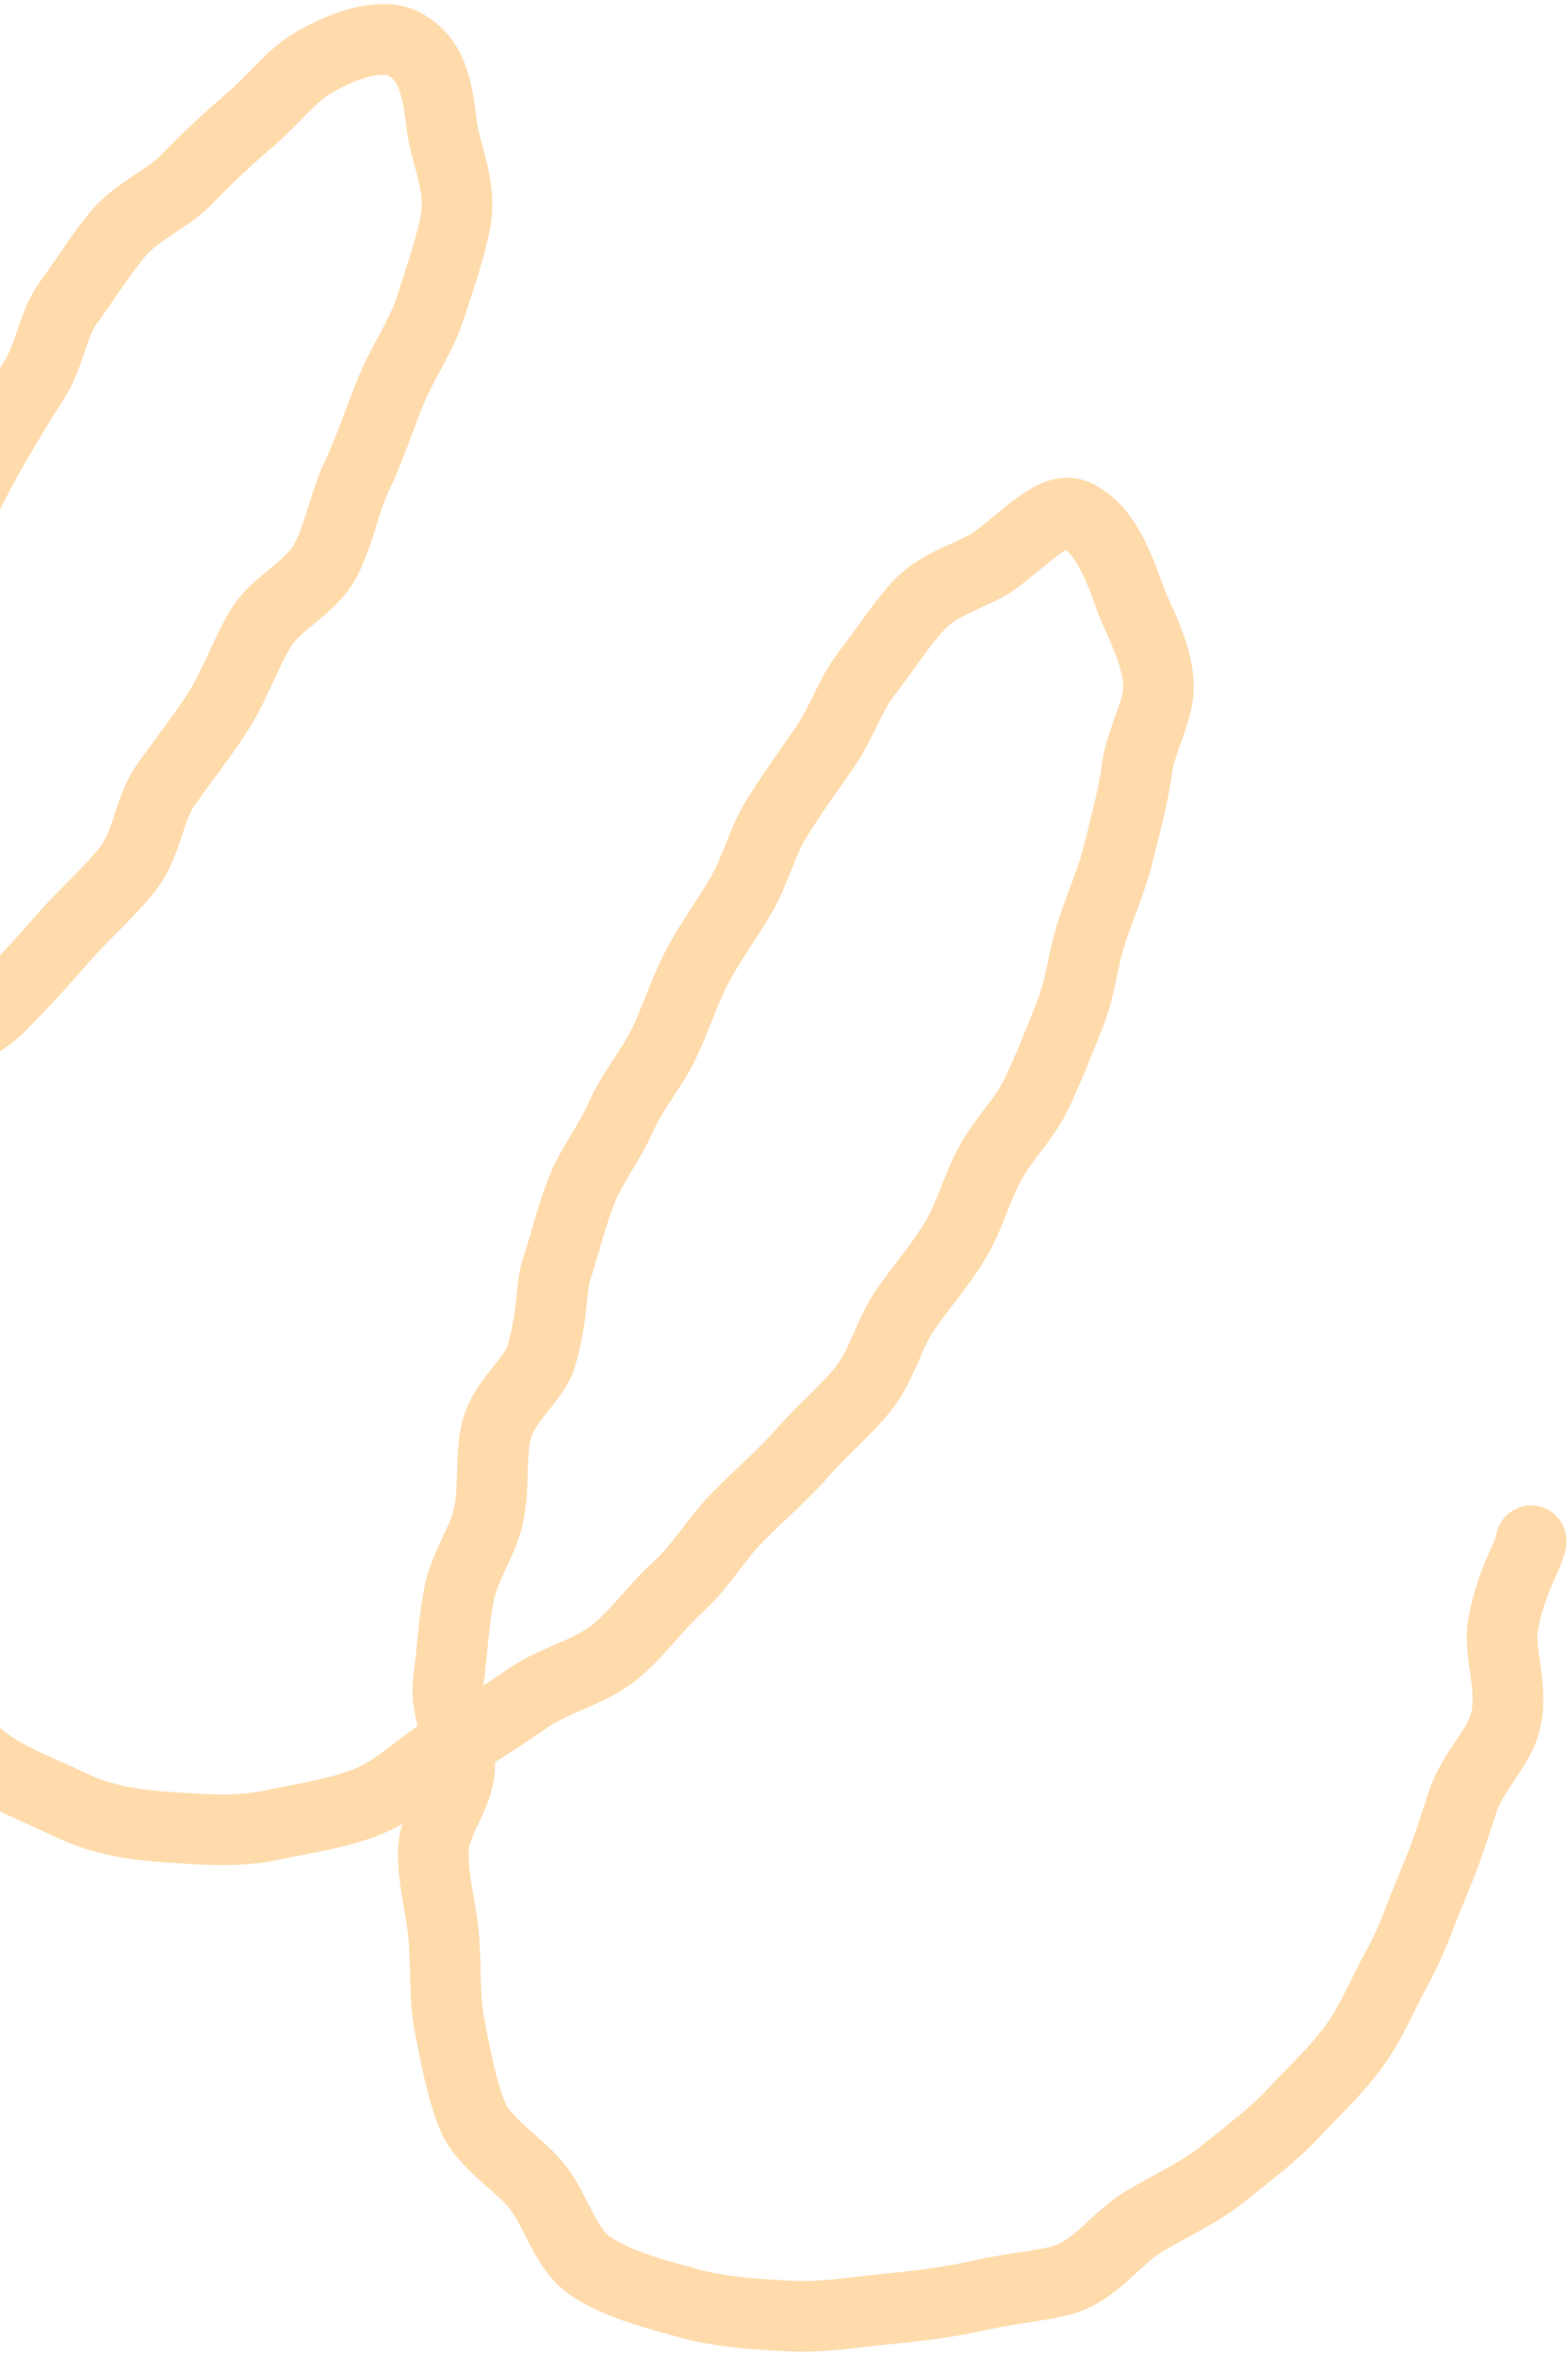 <svg width="333" height="500" viewBox="0 0 333 500" fill="none" xmlns="http://www.w3.org/2000/svg">
<path d="M325.165 327.005C325.071 329.549 320.625 335.721 319.14 345.354C318.298 350.801 321.403 358.278 319.761 365.215C318.393 370.966 312.805 375.873 310.692 382.254C308.791 388.019 306.907 393.99 304.317 400.01C301.887 405.658 299.993 411.713 296.843 417.382C293.693 423.051 291.499 428.823 287.716 434.065C284.05 439.159 279.223 443.643 274.779 448.402C270.335 453.161 265.175 456.949 260.035 461.122C254.895 465.294 248.913 467.934 243.073 471.407C237.232 474.881 233.596 480.761 227.134 483.415C223.326 484.979 215.689 485.405 207.397 487.293C201.534 488.615 194.778 489.441 187.606 490.133C181.088 490.774 174.367 491.947 167.353 491.536C160.34 491.125 153.272 490.779 146.494 488.902C139.716 487.024 132.135 485.176 126.048 481.386C120.02 477.644 118.505 469.901 114.34 464.399C110.443 459.254 102.717 455.112 100.217 448.801C97.963 443.082 96.796 436.55 95.528 430.129C94.359 424.214 94.745 417.93 94.285 411.591C93.861 405.599 91.903 399.19 92.009 393.006C92.115 386.822 97.097 381.61 97.596 375.551C98.096 369.493 94.403 362.647 95.214 356.722C96.025 350.797 96.344 344.485 97.413 338.693C98.506 332.603 102.461 327.39 103.72 321.769C105.093 315.578 104.063 308.972 105.437 303.577C107.087 297.108 113.49 292.816 114.949 287.833C117.42 279.397 117.144 272.63 118.005 270.018C119.902 264.384 121.251 258.492 123.425 252.889C125.599 247.285 129.512 242.475 131.892 237.004C134.272 231.534 138.422 226.847 140.986 221.5C143.55 216.153 145.348 210.321 148.095 205.098C150.843 199.874 154.551 194.93 157.482 189.83C160.533 184.515 161.916 178.484 165.016 173.544C168.305 168.288 171.845 163.427 175.127 158.676C178.706 153.478 180.515 147.497 184.008 142.992C188.013 137.845 191.278 132.645 195.036 128.562C199.776 123.422 207.367 121.939 211.52 118.778C218.859 113.166 224.281 107.237 228.557 109.298C234.49 112.159 237.336 119.503 239.923 126.713C241.801 131.96 245.804 138.388 246.012 145.435C246.169 151.07 242.299 156.76 241.433 163.302C240.682 168.965 239.074 174.724 237.566 180.923C236.224 186.552 233.733 191.975 231.804 197.927C230 203.468 229.474 209.648 227.192 215.381C224.91 221.115 222.82 226.401 220.212 231.972C217.604 237.543 213.049 241.702 210.177 247.093C207.304 252.484 205.89 258.282 202.73 263.483C199.571 268.684 195.57 273.148 192.137 278.188C188.705 283.227 187.414 289.41 183.725 294.25C180.074 299.063 174.835 303.282 170.373 308.387C166.268 313.093 161.239 317.313 156.585 322.07C151.93 326.827 148.919 332.357 144.004 336.803C139.088 341.249 135.479 346.699 130.341 350.806C125.203 354.913 117.559 356.638 112.162 360.369C106.764 364.099 101.066 367.855 95.329 371.086C89.251 374.501 84.622 379.689 78.508 382.205C71.818 384.96 64.391 385.939 57.806 387.348C50.437 388.926 43.077 388.278 36.08 387.83C28.521 387.339 21.548 386.283 14.683 382.954C7.818 379.625 0.993 377.307 -4.224 372.964C-9.44 368.621 -15.365 363.598 -19.39 358.199C-23.415 352.801 -27.259 346.796 -30.107 340.865C-32.955 334.935 -31.565 328.155 -33.441 322.046C-35.317 315.938 -39.89 310.038 -41.039 303.955C-42.189 297.872 -39.357 291.535 -39.925 285.57C-40.54 279.164 -43.864 272.808 -44.017 267.043C-44.182 260.323 -41.946 254.393 -41.752 249.043C-41.469 240.549 -43.724 233.792 -43.664 230.592C-43.577 224.511 -38.883 219.174 -38.38 213.228C-37.876 207.282 -37.998 201.199 -37.114 195.35C-36.231 189.5 -35.39 183.567 -34.119 177.796C-32.848 172.025 -32.31 165.939 -30.675 160.303C-29.023 154.563 -30.265 147.778 -28.288 142.266C-26.312 136.754 -21.985 131.901 -19.706 126.542C-17.427 121.183 -12.644 116.679 -10.062 111.473C-7.479 106.266 -4.801 100.836 -1.915 95.782C0.97 90.728 4.116 85.498 7.258 80.643C10.573 75.509 11.126 68.899 14.525 64.242C18.174 59.251 21.348 54.078 25.002 49.686C29.036 44.839 35.64 42.224 39.578 38.153C44.095 33.47 48.521 29.366 52.73 25.765C58.061 21.21 61.756 16.173 66.255 13.492C74.337 8.663 81.633 7.318 85.405 9.14C91.841 12.24 92.846 18.659 93.854 26.846C94.53 32.438 98.132 39.555 96.75 46.868C95.673 52.678 93.451 58.946 91.324 65.541C89.438 71.334 85.558 76.8 82.993 83.008C80.62 88.769 78.669 94.954 75.849 100.898C73.028 106.841 72.112 113.317 69.057 119.071C66.002 124.826 58.43 128.04 55.192 133.605C51.955 139.171 49.862 145.383 46.456 150.788C43.435 155.607 39.347 160.762 35.202 166.6C31.659 171.592 31.266 179.176 27.054 184.499C23.113 189.496 17.904 193.949 13.544 198.943C9.183 203.936 4.765 208.817 0.167 213.444C-4.431 218.07 -11.67 220.876 -16.606 225.003C-21.996 229.51 -25.683 235.324 -31.077 238.68C-37.433 242.617 -44.758 244.215 -50.886 245.908C-58.578 248.055 -66.165 249.893 -72.953 247.304C-79.08 244.955 -81.838 238.202 -86.426 232.031C-89.995 227.226 -94.937 222.427 -97.567 215.685C-99.722 210.163 -104.168 204.274 -105.714 197.645C-107.066 191.85 -105.082 185.524 -105.973 179.022C-106.752 173.12 -107.869 166.963 -108.261 160.587C-108.627 154.642 -107.2 148.695 -107.249 142.379C-107.292 136.418 -107.787 130.285 -107.538 124.074C-107.29 117.864 -108.522 111.789 -107.99 105.656" stroke="#FFB85B" stroke-opacity="0.5" stroke-width="15" stroke-miterlimit="10" stroke-linecap="round"/>
</svg>
